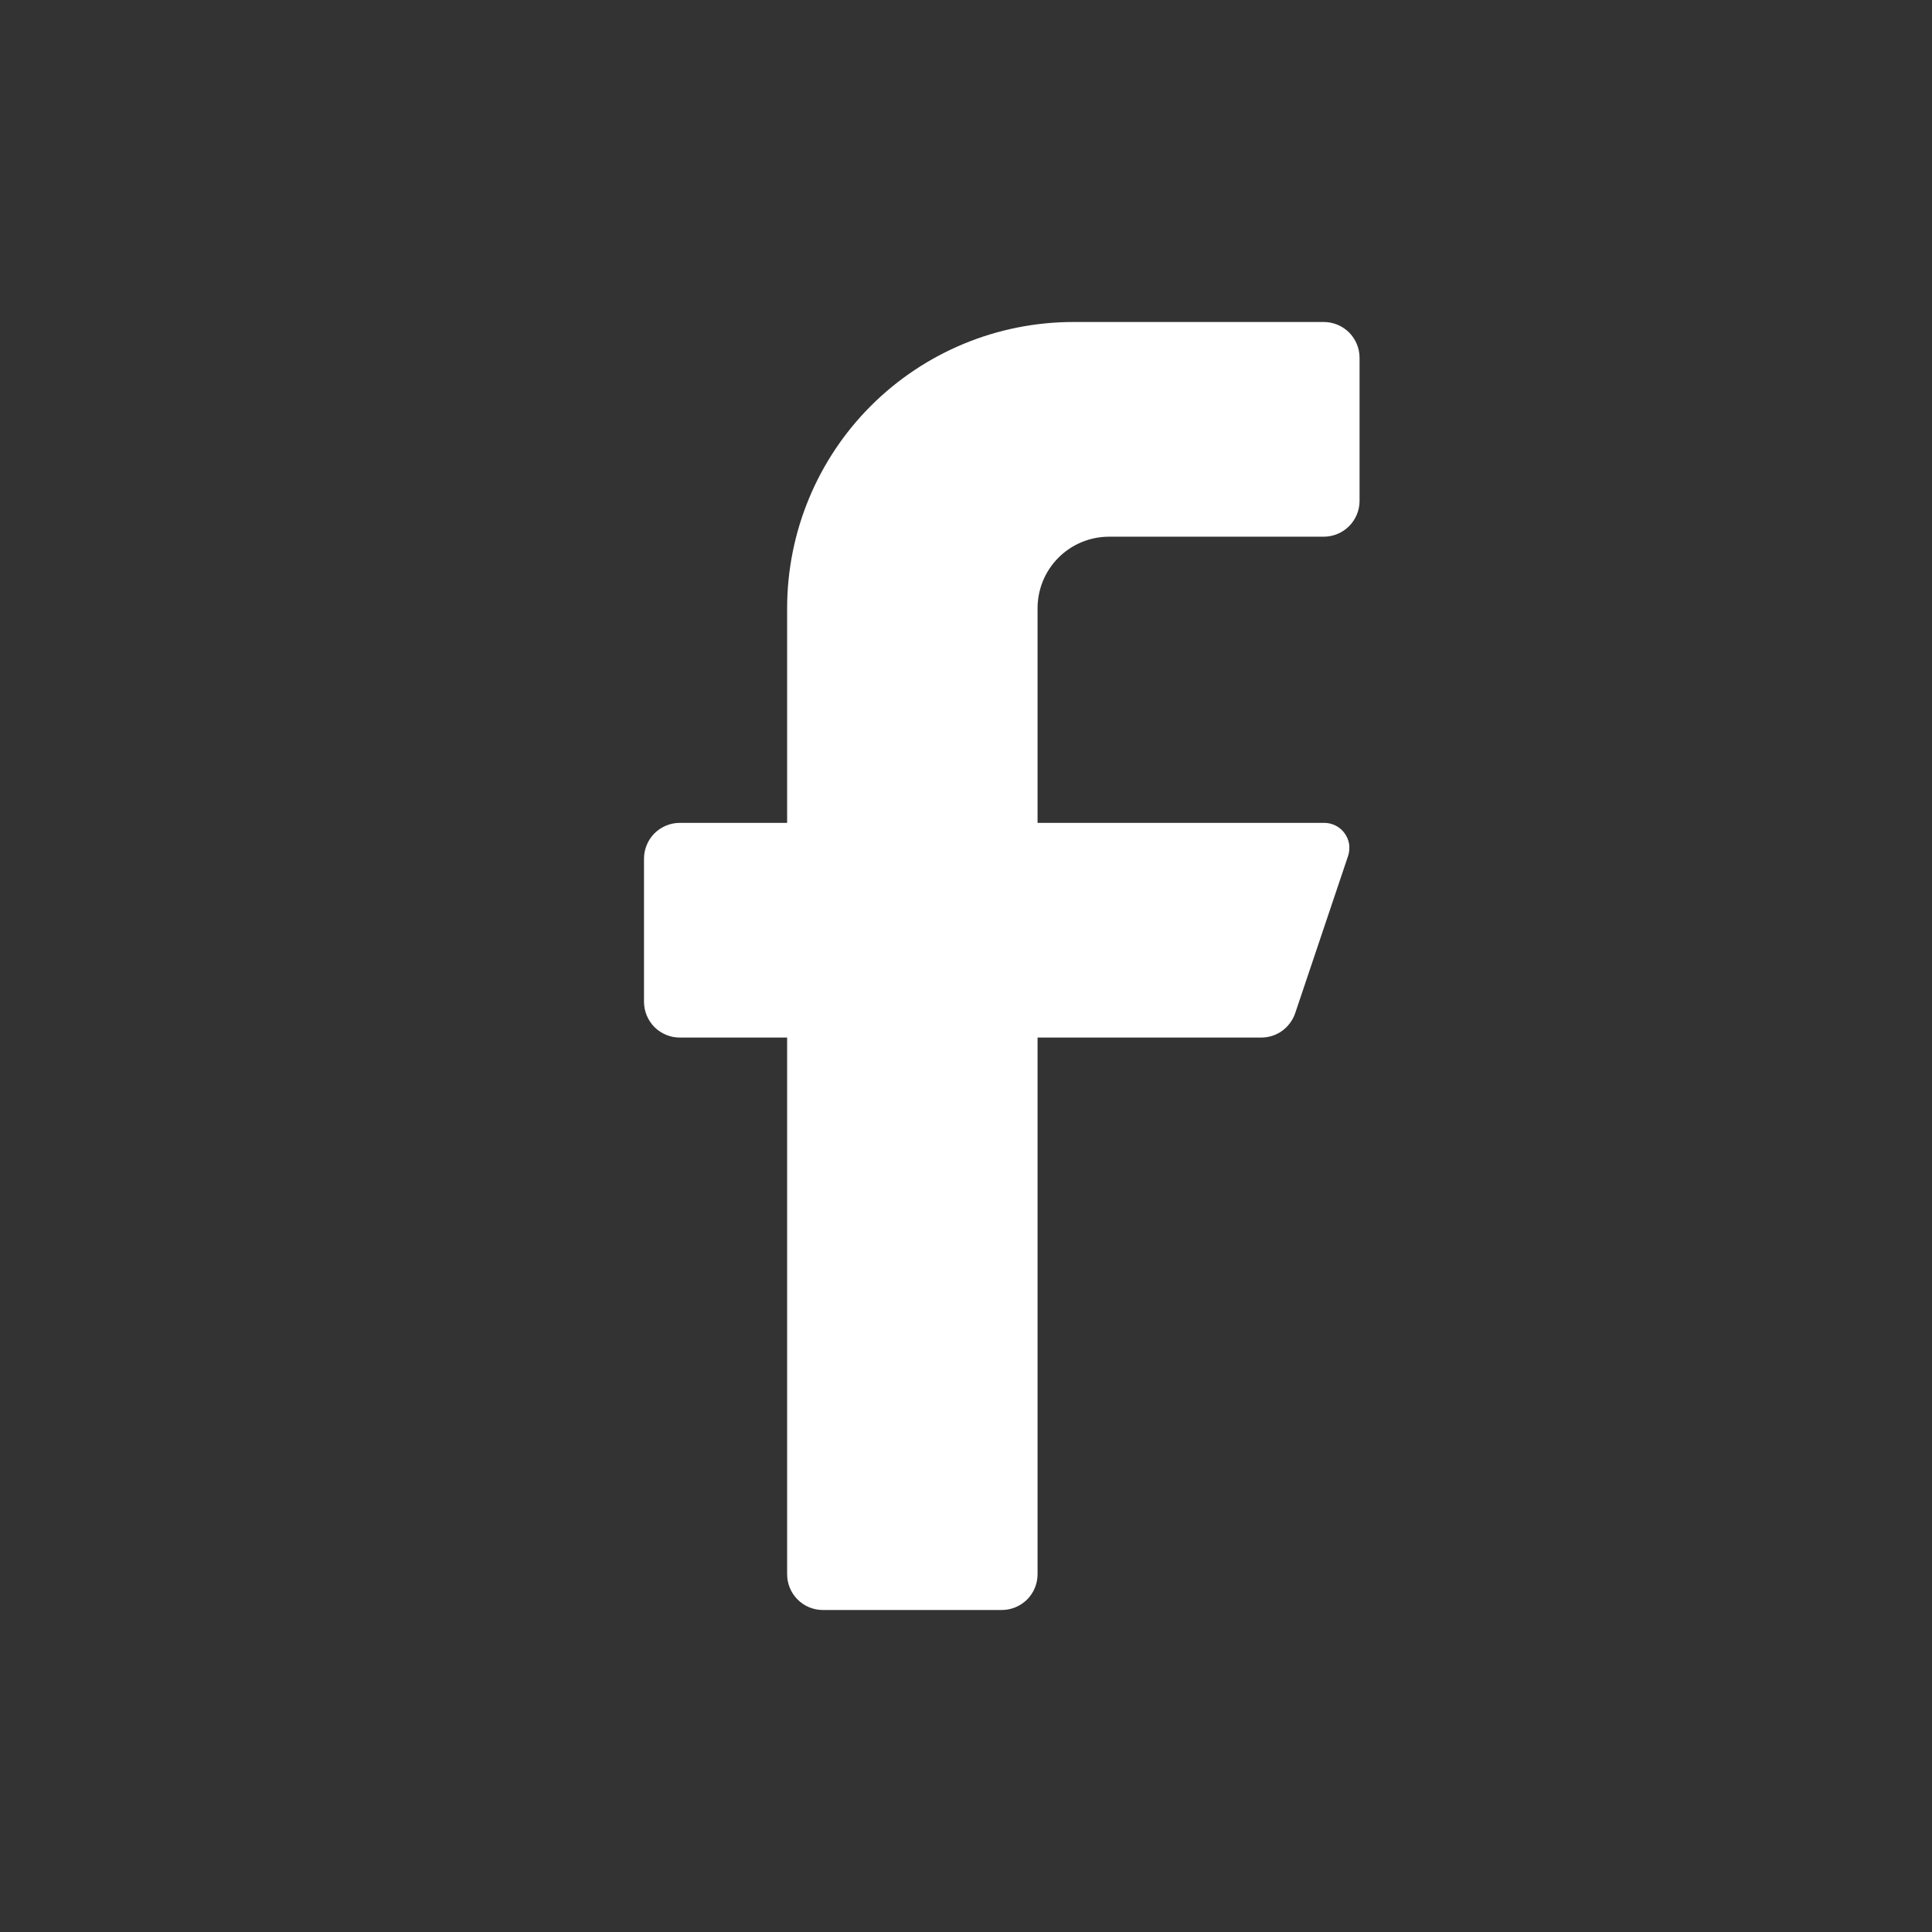 <svg width="24" height="24" viewBox="0 0 24 24" fill="none" xmlns="http://www.w3.org/2000/svg">
<rect x="0" y="0" width="24" height="24" fill="#333333" stroke="none"/>
<path d="M16.444 6.667H13.778C13.542 6.667 13.316 6.76 13.149 6.927C12.982 7.094 12.889 7.32 12.889 7.556V10.222H16.444C16.494 10.221 16.544 10.232 16.588 10.254C16.633 10.276 16.672 10.308 16.701 10.348C16.731 10.388 16.751 10.435 16.759 10.484C16.766 10.533 16.762 10.584 16.747 10.631L16.089 12.587C16.059 12.674 16.003 12.75 15.928 12.805C15.853 12.859 15.764 12.888 15.671 12.889H12.889V19.556C12.889 19.673 12.842 19.787 12.759 19.87C12.675 19.953 12.562 20 12.444 20H10.222C10.104 20 9.991 19.953 9.908 19.87C9.825 19.787 9.778 19.673 9.778 19.556V12.889H8.444C8.327 12.889 8.214 12.842 8.13 12.759C8.047 12.675 8 12.562 8 12.444V10.667C8 10.549 8.047 10.436 8.13 10.352C8.214 10.269 8.327 10.222 8.444 10.222H9.778V7.556C9.778 6.613 10.152 5.708 10.819 5.041C11.486 4.375 12.39 4 13.333 4H16.444C16.562 4 16.675 4.047 16.759 4.13C16.842 4.214 16.889 4.327 16.889 4.444V6.222C16.889 6.34 16.842 6.453 16.759 6.536C16.675 6.62 16.562 6.667 16.444 6.667Z" fill="white"/>
</svg>
